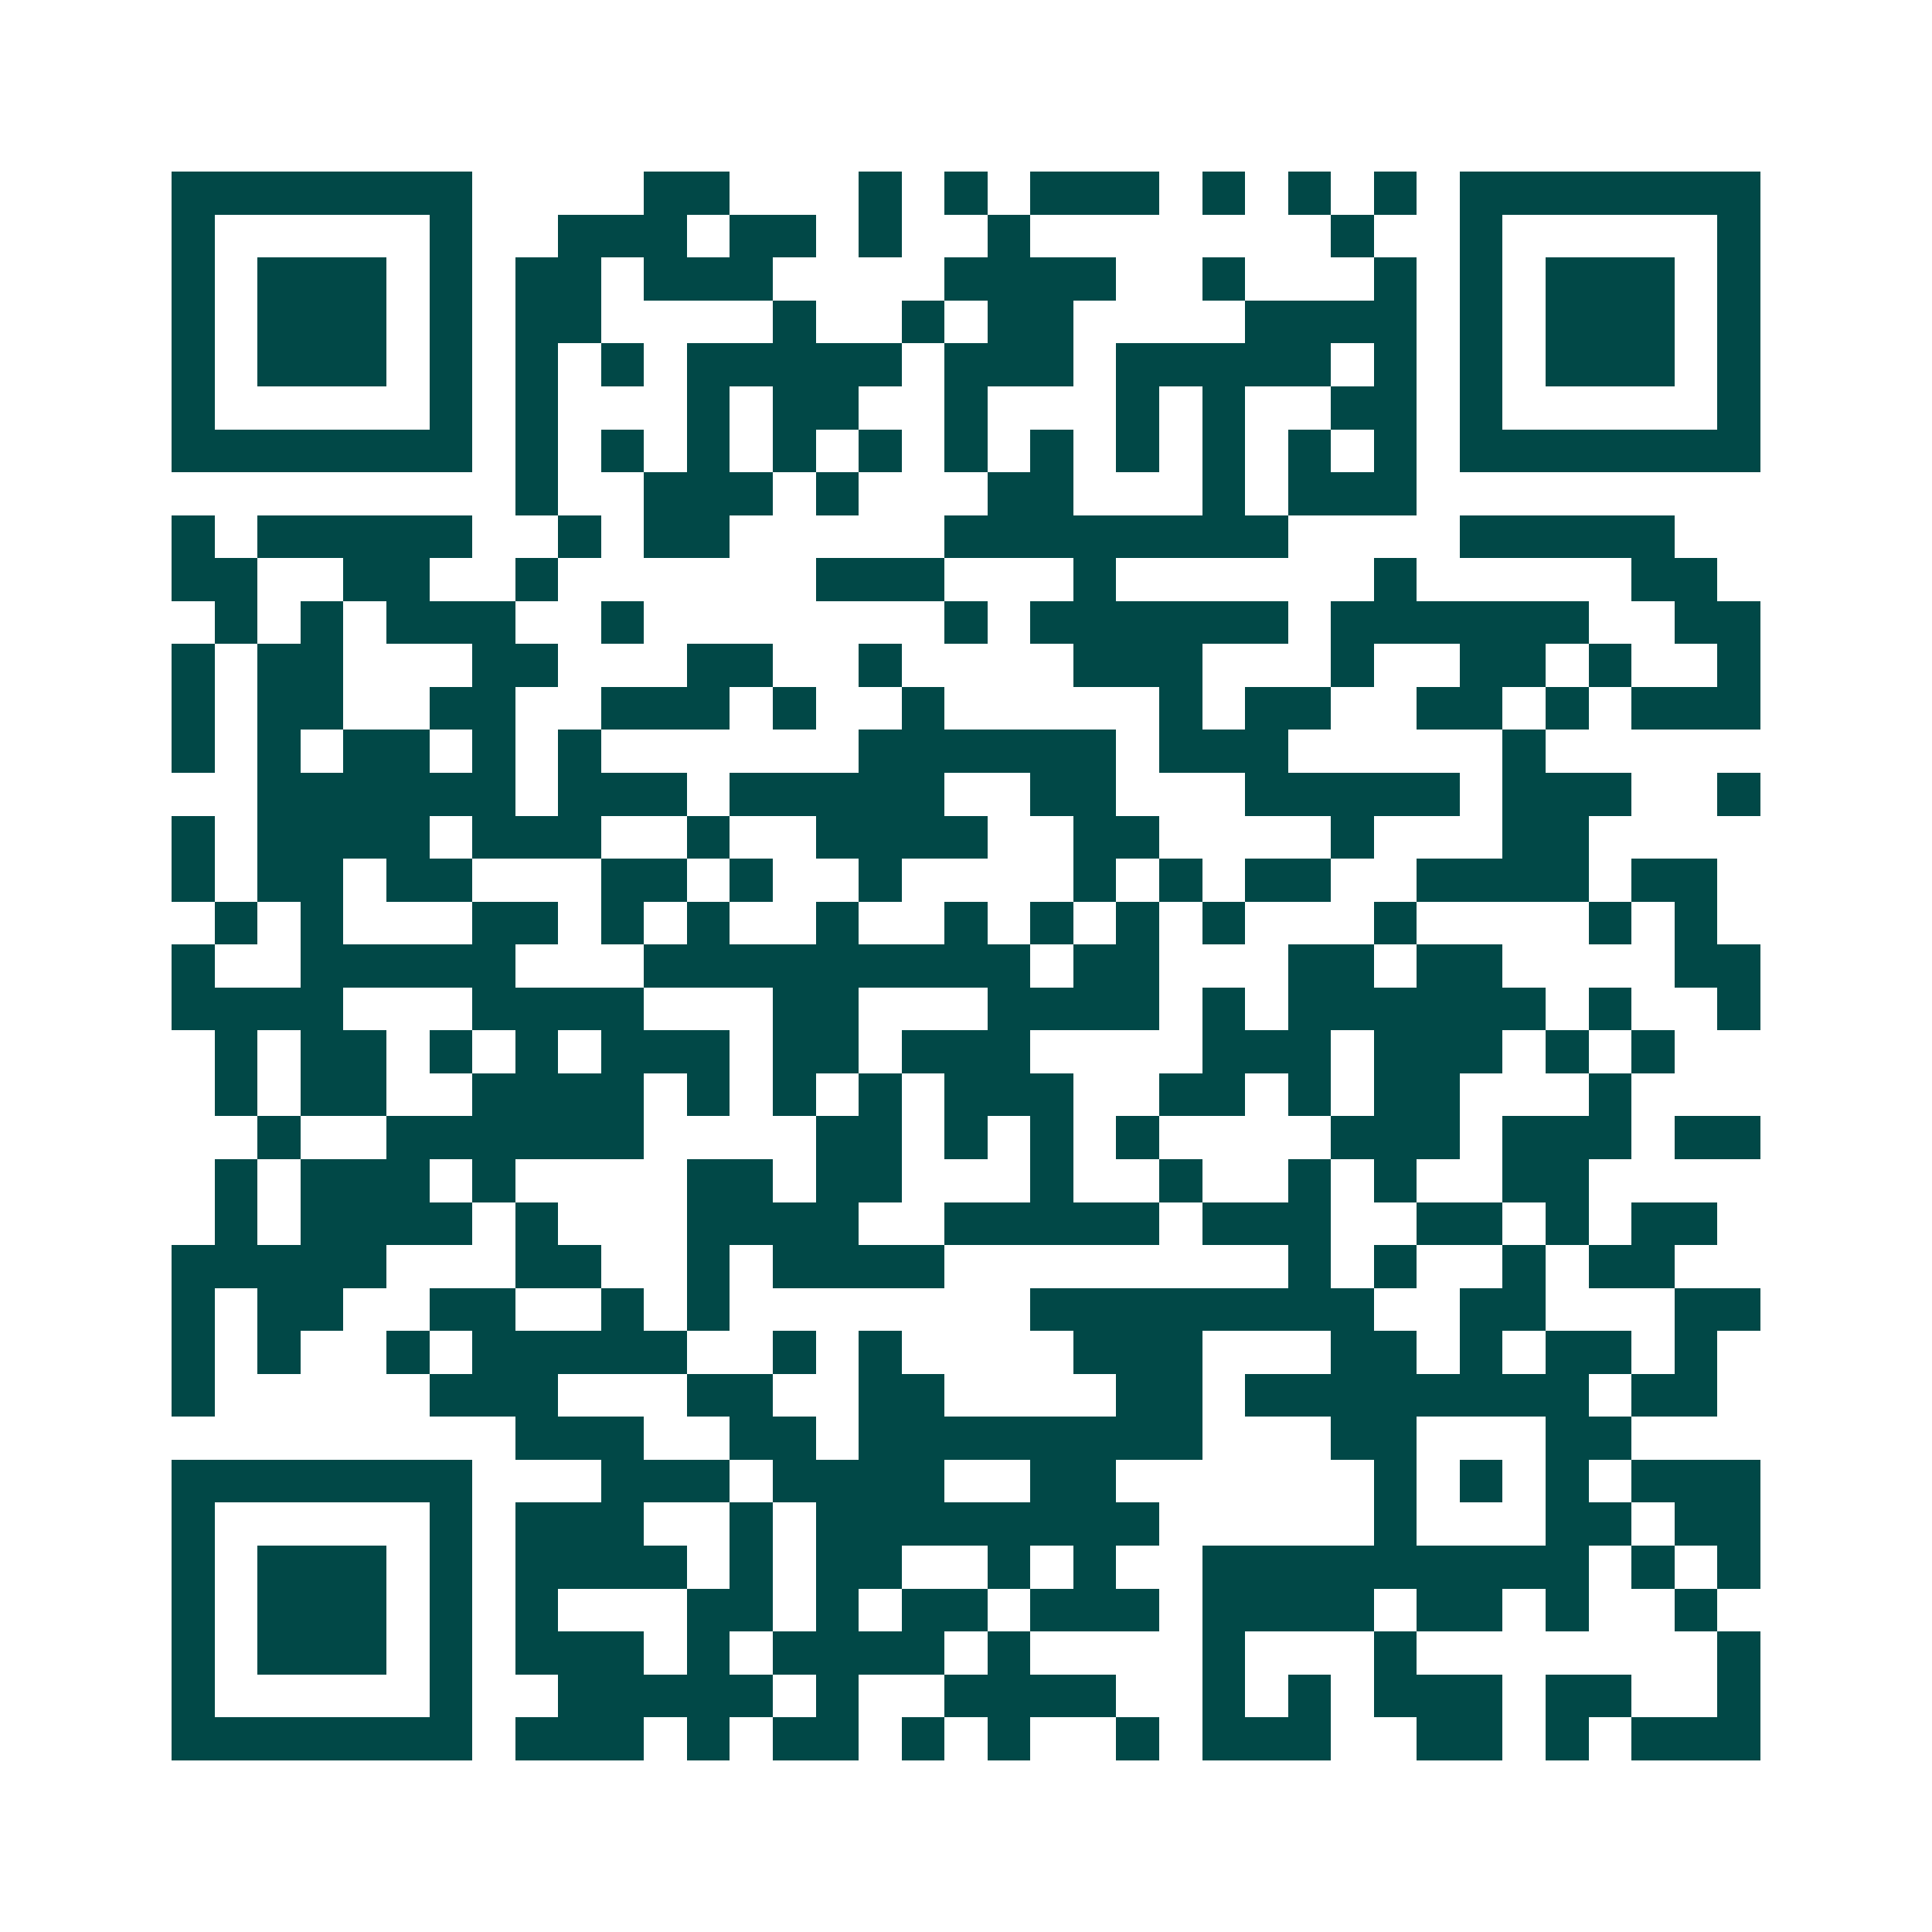 <svg xmlns="http://www.w3.org/2000/svg" width="200" height="200" viewBox="0 0 45 45" shape-rendering="crispEdges"><path fill="#ffffff" d="M0 0h45v45H0z"/><path stroke="#014847" d="M4 4.5h7m4 0h2m3 0h1m1 0h1m1 0h3m1 0h1m1 0h1m1 0h1m1 0h7M4 5.5h1m5 0h1m2 0h3m1 0h2m1 0h1m2 0h1m7 0h1m2 0h1m5 0h1M4 6.5h1m1 0h3m1 0h1m1 0h2m1 0h3m4 0h4m2 0h1m3 0h1m1 0h1m1 0h3m1 0h1M4 7.5h1m1 0h3m1 0h1m1 0h2m4 0h1m2 0h1m1 0h2m4 0h4m1 0h1m1 0h3m1 0h1M4 8.5h1m1 0h3m1 0h1m1 0h1m1 0h1m1 0h5m1 0h3m1 0h5m1 0h1m1 0h1m1 0h3m1 0h1M4 9.5h1m5 0h1m1 0h1m3 0h1m1 0h2m2 0h1m3 0h1m1 0h1m2 0h2m1 0h1m5 0h1M4 10.5h7m1 0h1m1 0h1m1 0h1m1 0h1m1 0h1m1 0h1m1 0h1m1 0h1m1 0h1m1 0h1m1 0h1m1 0h7M12 11.5h1m2 0h3m1 0h1m3 0h2m3 0h1m1 0h3M4 12.5h1m1 0h5m2 0h1m1 0h2m5 0h8m4 0h5M4 13.5h2m2 0h2m2 0h1m6 0h3m3 0h1m6 0h1m5 0h2M5 14.5h1m1 0h1m1 0h3m2 0h1m7 0h1m1 0h6m1 0h6m2 0h2M4 15.5h1m1 0h2m3 0h2m3 0h2m2 0h1m4 0h3m3 0h1m2 0h2m1 0h1m2 0h1M4 16.5h1m1 0h2m2 0h2m2 0h3m1 0h1m2 0h1m5 0h1m1 0h2m2 0h2m1 0h1m1 0h3M4 17.5h1m1 0h1m1 0h2m1 0h1m1 0h1m6 0h6m1 0h3m5 0h1M6 18.5h6m1 0h3m1 0h5m2 0h2m3 0h5m1 0h3m2 0h1M4 19.5h1m1 0h4m1 0h3m2 0h1m2 0h4m2 0h2m4 0h1m3 0h2M4 20.5h1m1 0h2m1 0h2m3 0h2m1 0h1m2 0h1m4 0h1m1 0h1m1 0h2m2 0h4m1 0h2M5 21.5h1m1 0h1m3 0h2m1 0h1m1 0h1m2 0h1m2 0h1m1 0h1m1 0h1m1 0h1m3 0h1m4 0h1m1 0h1M4 22.5h1m2 0h5m3 0h9m1 0h2m3 0h2m1 0h2m4 0h2M4 23.5h4m3 0h4m3 0h2m3 0h4m1 0h1m1 0h6m1 0h1m2 0h1M5 24.5h1m1 0h2m1 0h1m1 0h1m1 0h3m1 0h2m1 0h3m4 0h3m1 0h3m1 0h1m1 0h1M5 25.5h1m1 0h2m2 0h4m1 0h1m1 0h1m1 0h1m1 0h3m2 0h2m1 0h1m1 0h2m3 0h1M6 26.5h1m2 0h6m4 0h2m1 0h1m1 0h1m1 0h1m4 0h3m1 0h3m1 0h2M5 27.5h1m1 0h3m1 0h1m4 0h2m1 0h2m3 0h1m2 0h1m2 0h1m1 0h1m2 0h2M5 28.5h1m1 0h4m1 0h1m3 0h4m2 0h5m1 0h3m2 0h2m1 0h1m1 0h2M4 29.5h5m3 0h2m2 0h1m1 0h4m8 0h1m1 0h1m2 0h1m1 0h2M4 30.5h1m1 0h2m2 0h2m2 0h1m1 0h1m7 0h8m2 0h2m3 0h2M4 31.5h1m1 0h1m2 0h1m1 0h5m2 0h1m1 0h1m4 0h3m3 0h2m1 0h1m1 0h2m1 0h1M4 32.5h1m5 0h3m3 0h2m2 0h2m4 0h2m1 0h8m1 0h2M12 33.5h3m2 0h2m1 0h8m3 0h2m3 0h2M4 34.5h7m3 0h3m1 0h4m2 0h2m6 0h1m1 0h1m1 0h1m1 0h3M4 35.5h1m5 0h1m1 0h3m2 0h1m1 0h8m5 0h1m3 0h2m1 0h2M4 36.5h1m1 0h3m1 0h1m1 0h4m1 0h1m1 0h2m2 0h1m1 0h1m2 0h9m1 0h1m1 0h1M4 37.5h1m1 0h3m1 0h1m1 0h1m3 0h2m1 0h1m1 0h2m1 0h3m1 0h4m1 0h2m1 0h1m2 0h1M4 38.5h1m1 0h3m1 0h1m1 0h3m1 0h1m1 0h4m1 0h1m4 0h1m3 0h1m7 0h1M4 39.5h1m5 0h1m2 0h5m1 0h1m2 0h4m2 0h1m1 0h1m1 0h3m1 0h2m2 0h1M4 40.5h7m1 0h3m1 0h1m1 0h2m1 0h1m1 0h1m2 0h1m1 0h3m2 0h2m1 0h1m1 0h3"/></svg>
